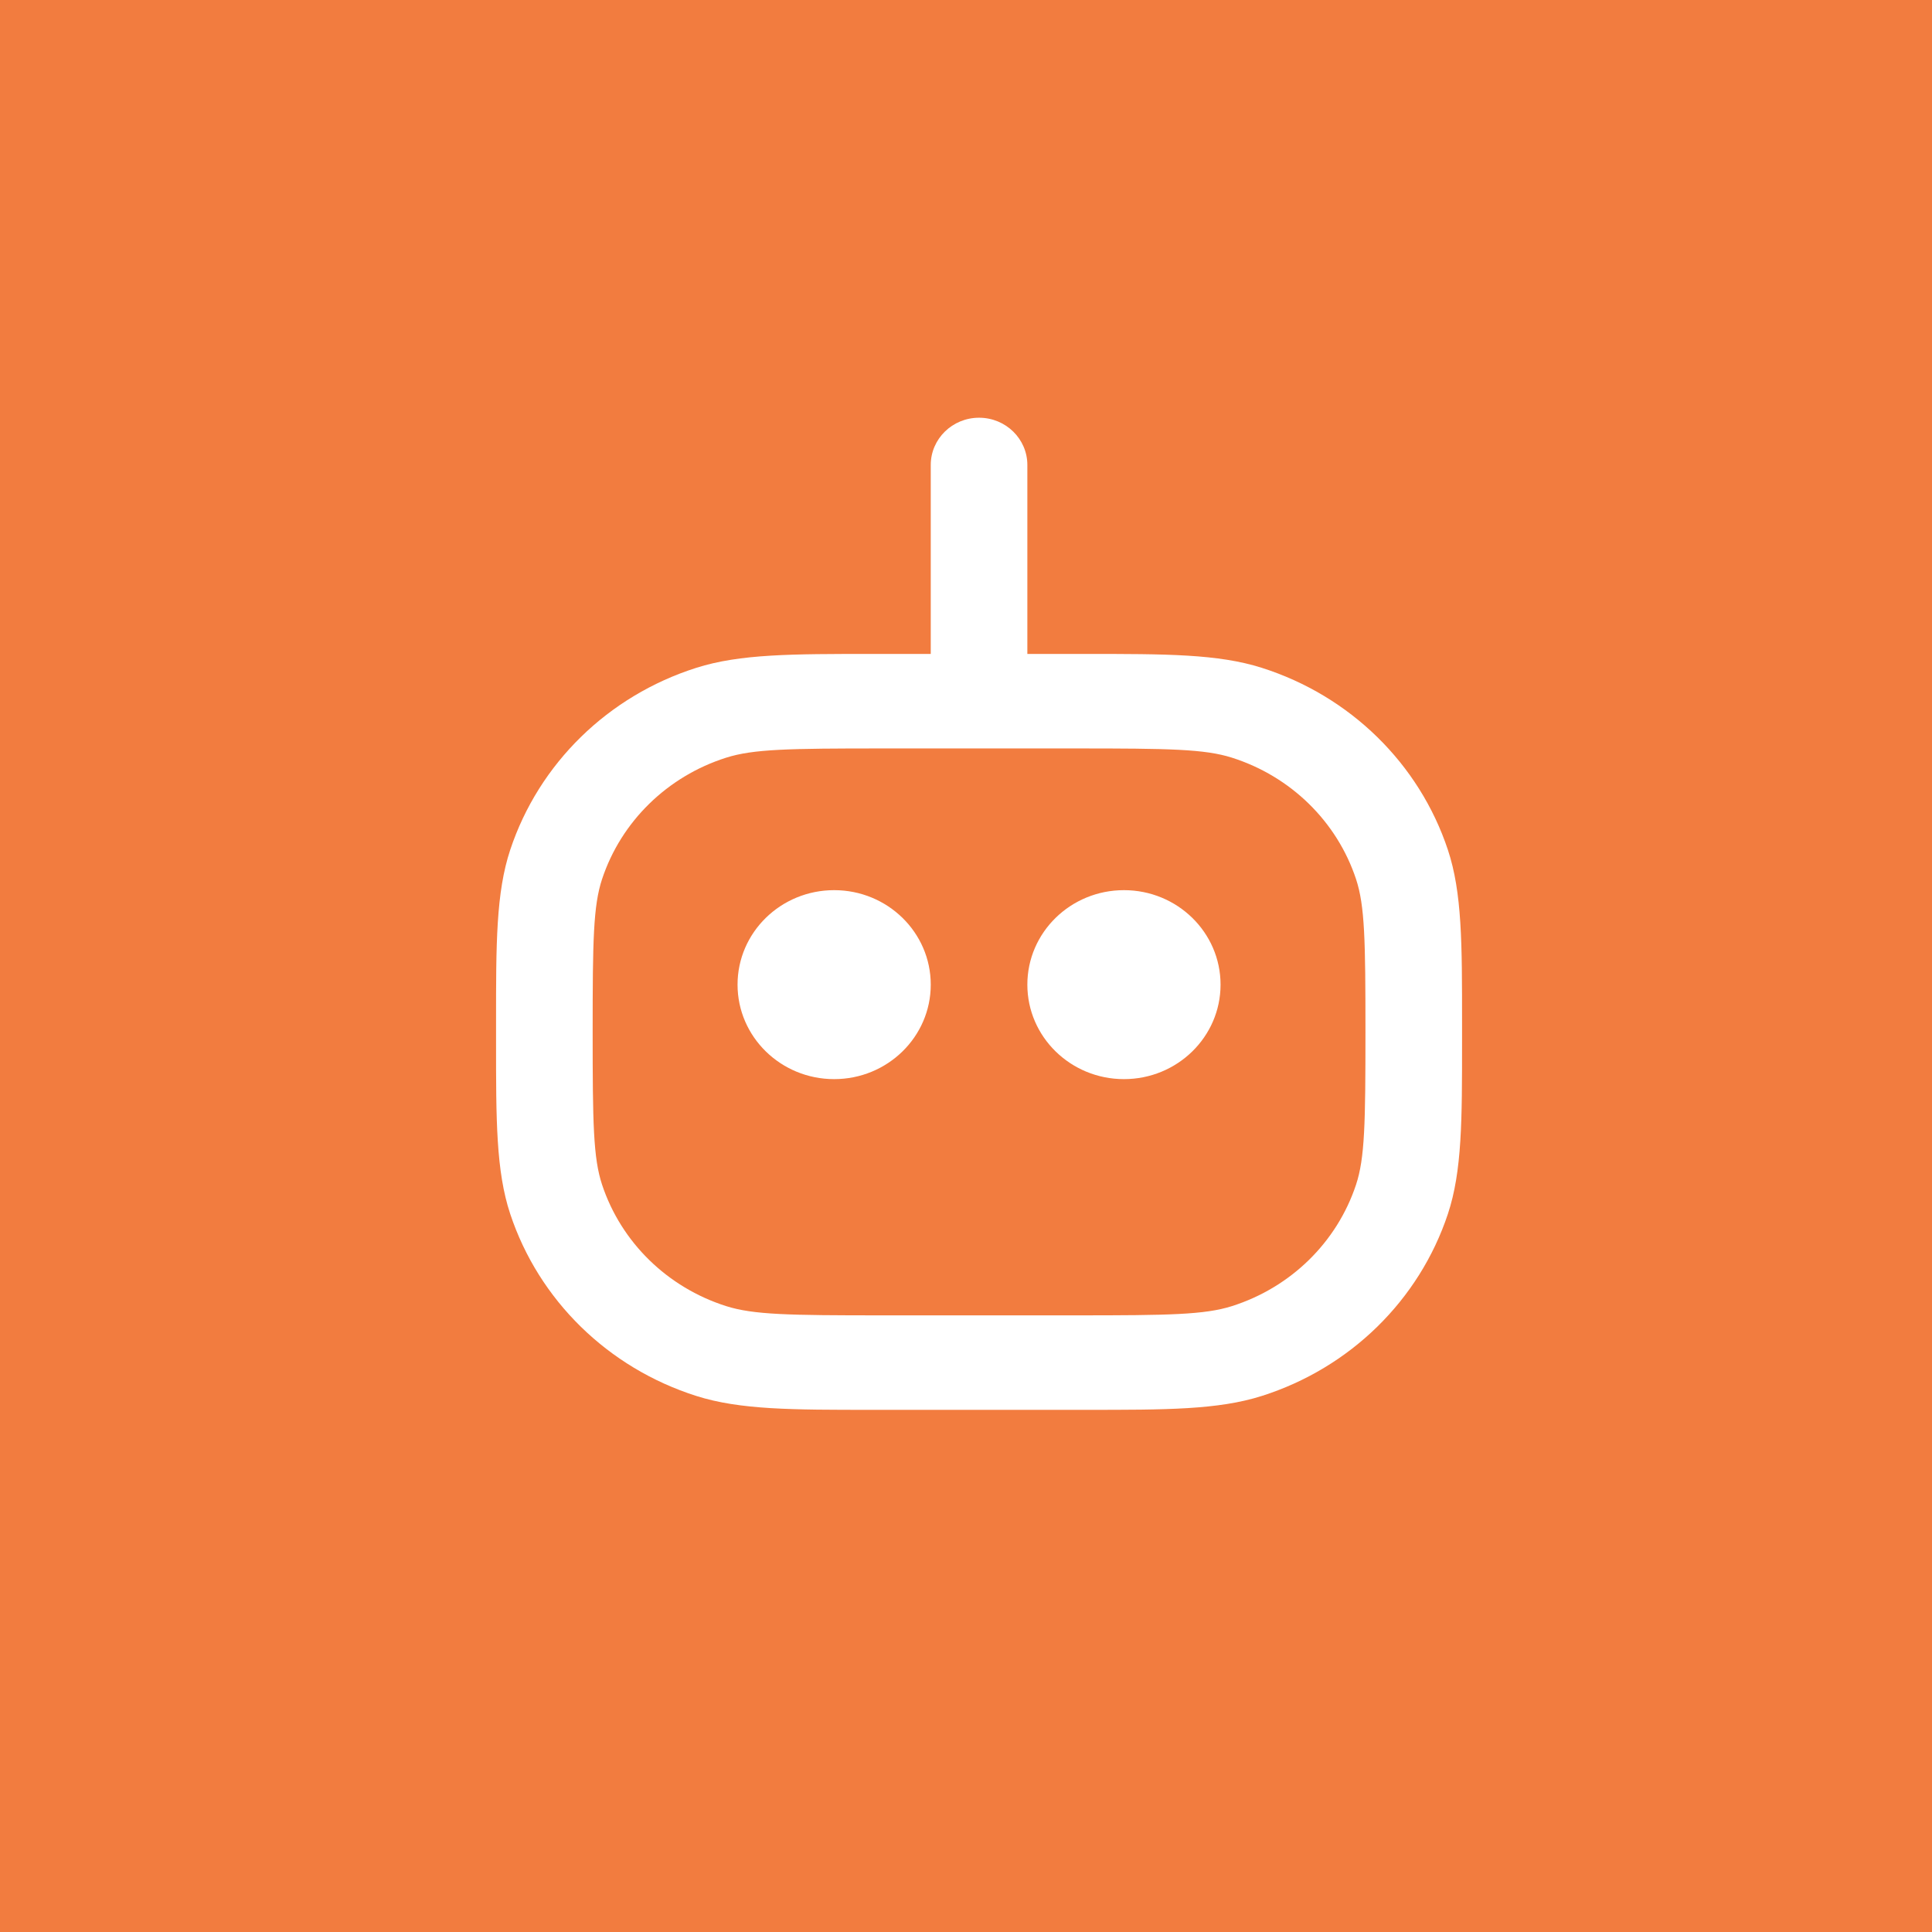 <?xml version="1.0" encoding="UTF-8"?> <svg xmlns="http://www.w3.org/2000/svg" width="74" height="74" viewBox="0 0 74 74" fill="none"><rect width="74" height="74" fill="#F27C3F"></rect><path fill-rule="evenodd" clip-rule="evenodd" d="M37.5 16C38.522 16 39.35 16.81 39.35 17.809V25.048H41.2C41.325 25.048 41.448 25.048 41.569 25.047C44.657 25.047 46.654 25.046 48.33 25.579C51.709 26.653 54.359 29.244 55.457 32.55C56.001 34.189 56.001 36.142 56 39.163C56 39.281 56 39.402 56 39.524C56 39.646 56 39.766 56 39.885C56.001 42.905 56.001 44.858 55.457 46.498C54.359 49.803 51.709 52.395 48.33 53.468C46.654 54.001 44.657 54.001 41.569 54C41.448 54 41.325 54 41.2 54H33.8C33.675 54 33.552 54 33.431 54C30.343 54.001 28.346 54.001 26.67 53.468C23.291 52.395 20.641 49.803 19.543 46.498C18.999 44.858 18.999 42.905 19 39.885C19 39.766 19 39.646 19 39.524C19 39.402 19 39.281 19 39.163C18.999 36.142 18.999 34.189 19.543 32.55C20.641 29.244 23.291 26.653 26.67 25.579C28.346 25.046 30.343 25.047 33.431 25.047C33.552 25.048 33.675 25.048 33.8 25.048H35.65V17.809C35.65 16.81 36.478 16 37.5 16ZM33.8 28.667C30.213 28.667 28.858 28.689 27.813 29.021C25.561 29.737 23.794 31.465 23.062 33.668C22.723 34.69 22.7 36.015 22.7 39.524C22.7 43.033 22.723 44.358 23.062 45.38C23.794 47.583 25.561 49.311 27.813 50.027C28.858 50.359 30.213 50.381 33.8 50.381H41.2C44.787 50.381 46.142 50.359 47.187 50.027C49.44 49.311 51.206 47.583 51.938 45.38C52.277 44.358 52.3 43.033 52.3 39.524C52.3 36.015 52.277 34.69 51.938 33.668C51.206 31.465 49.44 29.737 47.187 29.021C46.142 28.689 44.787 28.667 41.2 28.667H33.8ZM28.25 37.714C28.25 35.715 29.907 34.095 31.95 34.095C33.993 34.095 35.65 35.715 35.65 37.714C35.65 39.713 33.993 41.333 31.95 41.333C29.907 41.333 28.25 39.713 28.25 37.714ZM39.35 37.714C39.35 35.715 41.007 34.095 43.05 34.095C45.093 34.095 46.75 35.715 46.75 37.714C46.75 39.713 45.093 41.333 43.05 41.333C41.007 41.333 39.35 39.713 39.35 37.714Z" fill="white"></path></svg> 